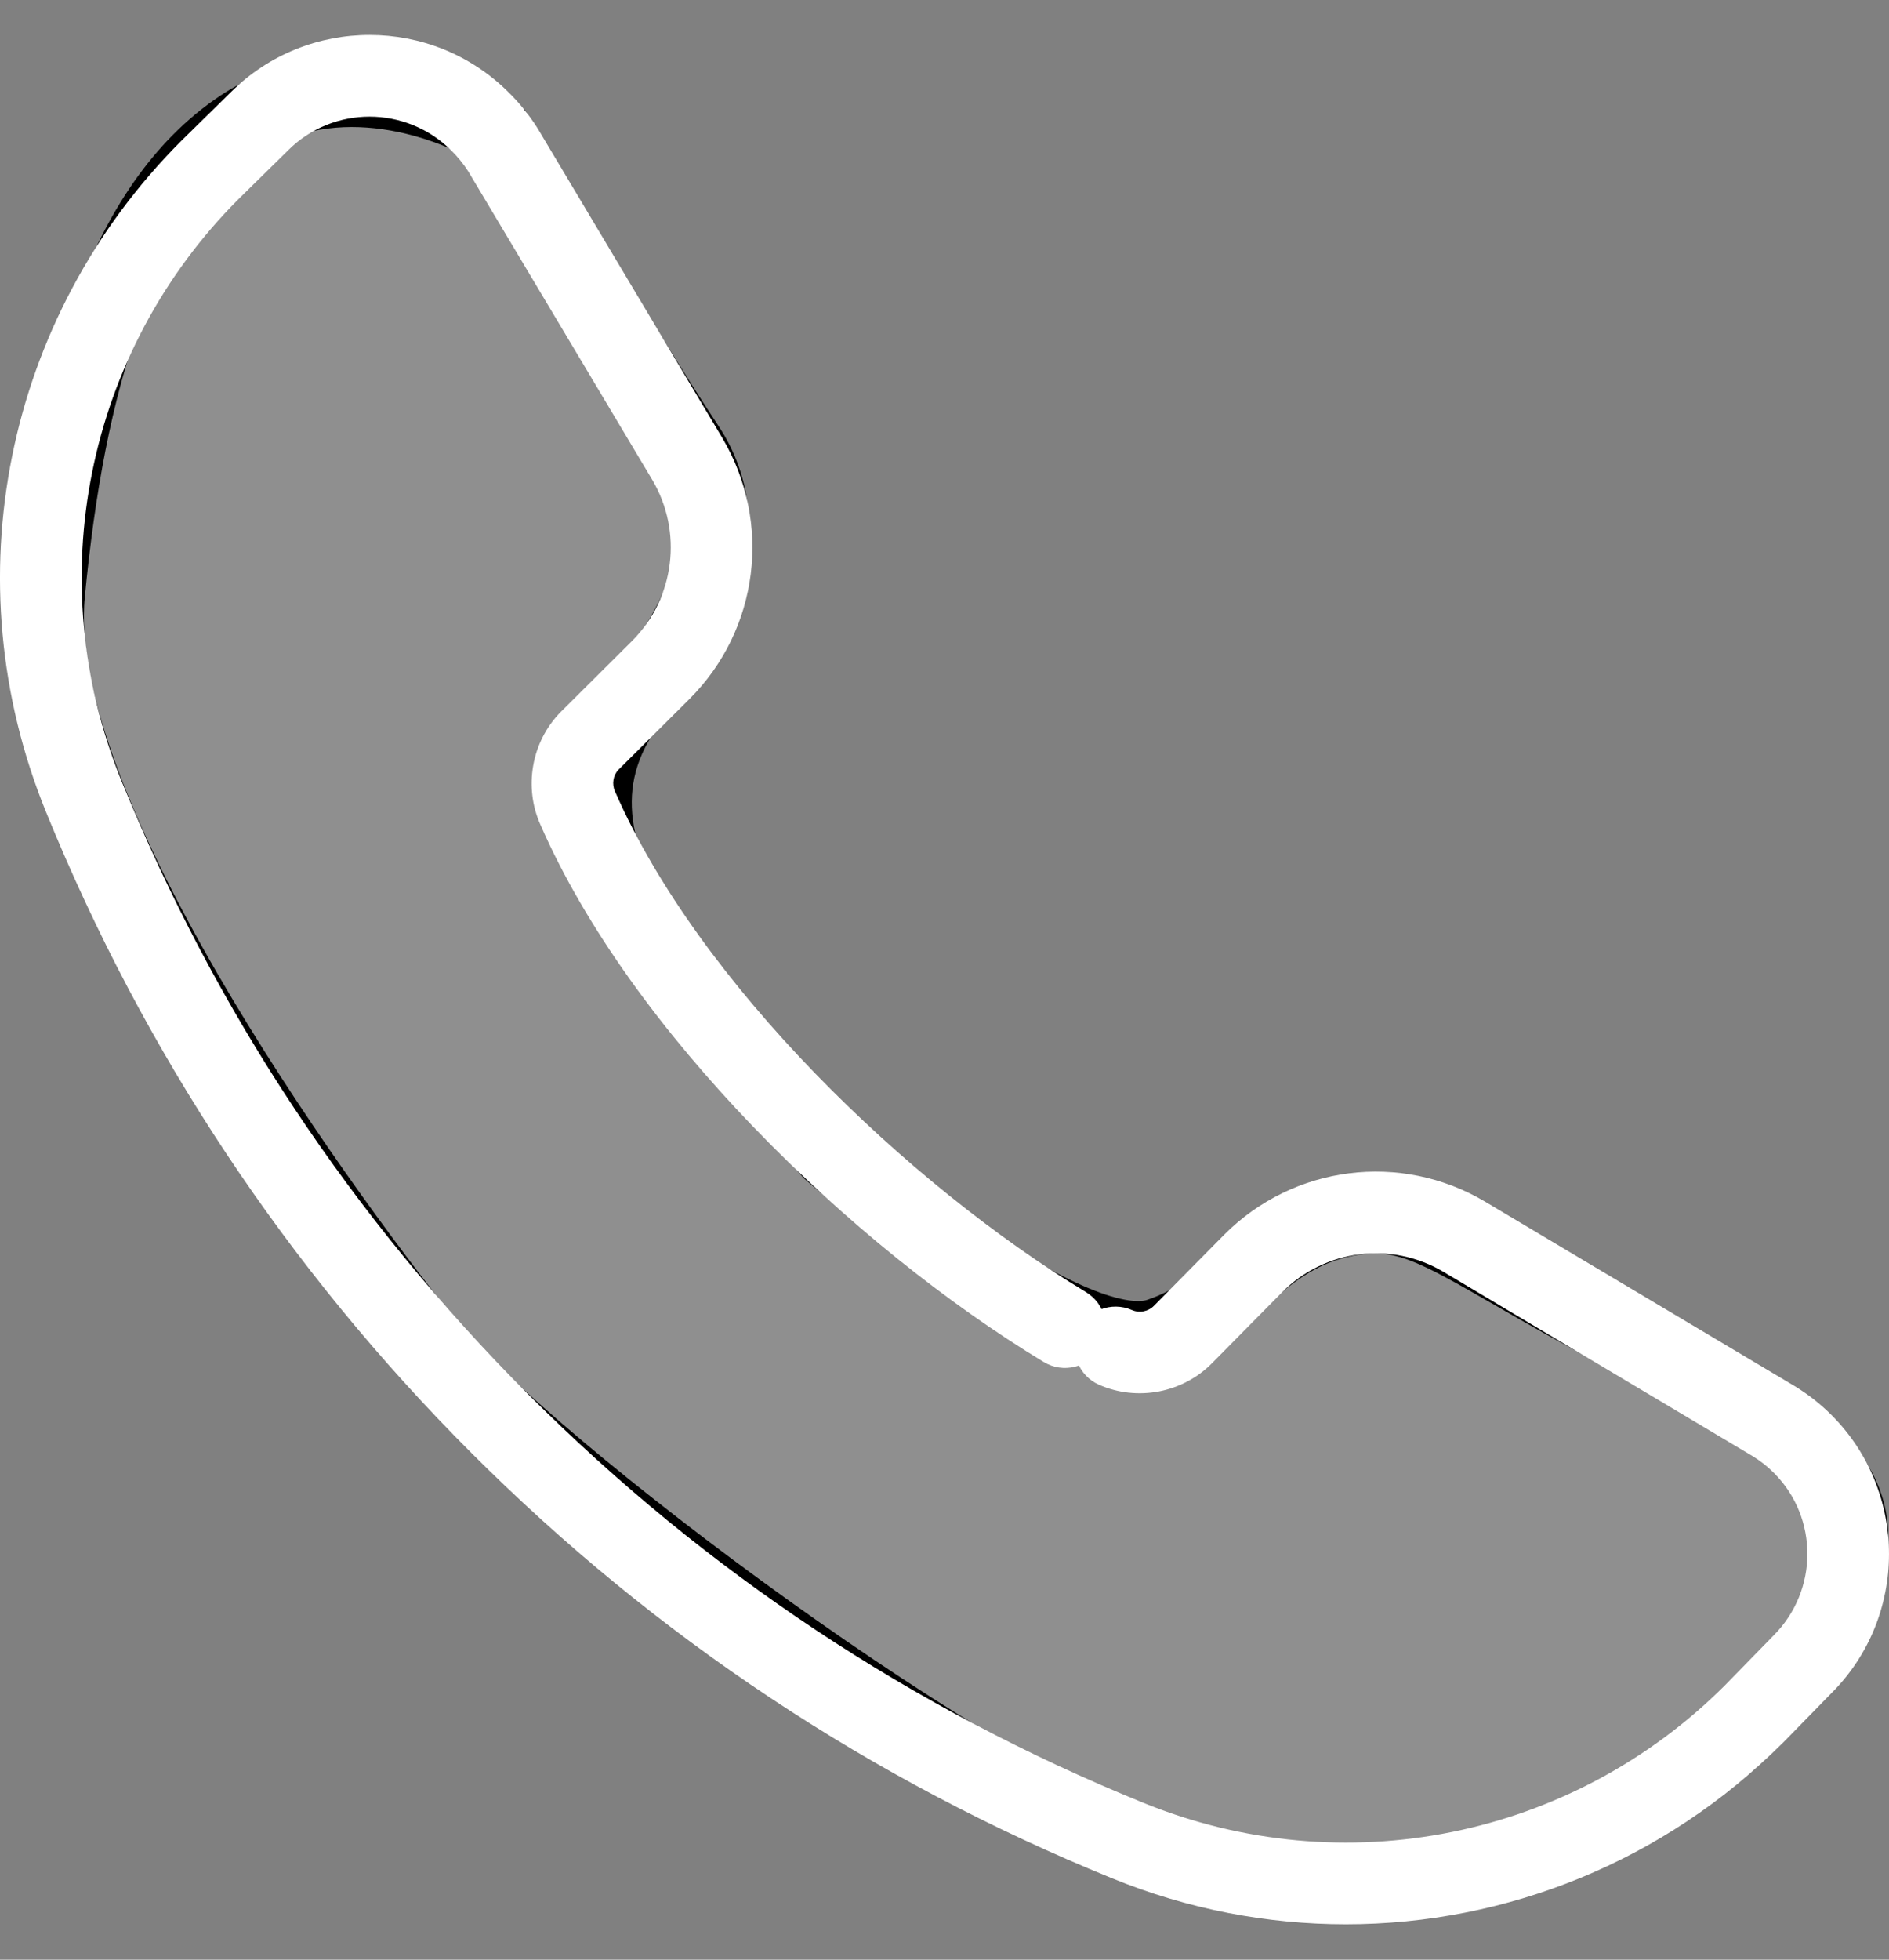 <?xml version="1.0" encoding="UTF-8"?>
<svg xmlns="http://www.w3.org/2000/svg" width="27" height="28" viewBox="0 0 27 28" fill="none">
  <rect x="0" y="0" width="27" height="28" fill="#808080" stroke="none"/>
  <g id="Group 55">
    <path id="Vector 1" d="M9.845 6.35C8.989 5.066 7.134 1.927 7.134 1.927C6.468 1.499 4.794 0.871 3.425 1.784C1.712 2.926 0.999 5.494 0.714 8.49C0.428 11.486 4.423 17.051 6.136 19.191C7.505 20.903 14.126 25.897 16.837 26.61C19.547 27.324 24.521 26.654 26.253 22.901C27.11 21.046 25.54 20.332 23.114 19.048C20.689 17.764 20.261 17.194 19.119 17.479C17.978 17.764 17.642 18.685 16.551 19.048C15.267 19.476 11.843 16.48 11.843 16.48C10.375 14.719 7.21 12.223 9.132 9.917C9.845 9.061 10.701 7.634 9.845 6.35Z" fill="white" fill-opacity="0.12" stroke="black"></path>
    <g id="Group">
      <g id="Group_2">
        <path id="Vector" d="M26.182 20.222C26.024 20.063 25.846 19.923 25.649 19.803L21.228 17.17C20.023 16.454 18.49 16.647 17.498 17.641L16.494 18.657C16.413 18.74 16.286 18.765 16.179 18.718C15.884 18.589 15.54 18.723 15.41 19.018C15.281 19.313 15.415 19.657 15.71 19.786C16.257 20.026 16.907 19.901 17.325 19.476L18.326 18.463C18.939 17.849 19.887 17.73 20.632 18.172L25.047 20.803C25.16 20.871 25.263 20.953 25.356 21.046C25.995 21.686 25.993 22.728 25.346 23.372L24.654 24.081C22.466 26.266 19.202 26.924 16.338 25.757C13.035 24.414 10.083 22.454 7.561 19.933C5.04 17.412 3.081 14.459 1.737 11.157C0.57 8.293 1.228 5.029 3.409 2.845L4.122 2.144C4.762 1.507 5.804 1.507 6.449 2.149C6.541 2.239 6.623 2.34 6.693 2.449L9.322 6.854C9.764 7.599 9.645 8.548 9.032 9.16L8.011 10.176C7.596 10.6 7.482 11.247 7.726 11.787C9.018 14.742 12.161 17.792 14.92 19.461C15.195 19.628 15.554 19.54 15.721 19.264C15.888 18.989 15.799 18.63 15.524 18.463C12.971 16.918 9.989 14.05 8.794 11.316C8.792 11.314 8.791 11.311 8.79 11.308C8.742 11.202 8.764 11.075 8.84 10.998L9.856 9.986C10.848 8.996 11.04 7.463 10.324 6.257C10.324 6.257 7.686 1.836 7.683 1.832C7.564 1.643 7.422 1.468 7.267 1.317C6.173 0.228 4.393 0.228 3.302 1.315L2.588 2.016C0.07 4.537 -0.688 8.298 0.656 11.597C2.059 15.044 4.105 18.127 6.736 20.758C9.368 23.39 12.45 25.436 15.898 26.838C16.981 27.28 18.114 27.494 19.237 27.494C21.534 27.494 23.787 26.596 25.483 24.902L26.176 24.193C27.272 23.1 27.275 21.319 26.182 20.222Z" fill="white"></path>
      </g>
    </g>
  </g>
</svg>
